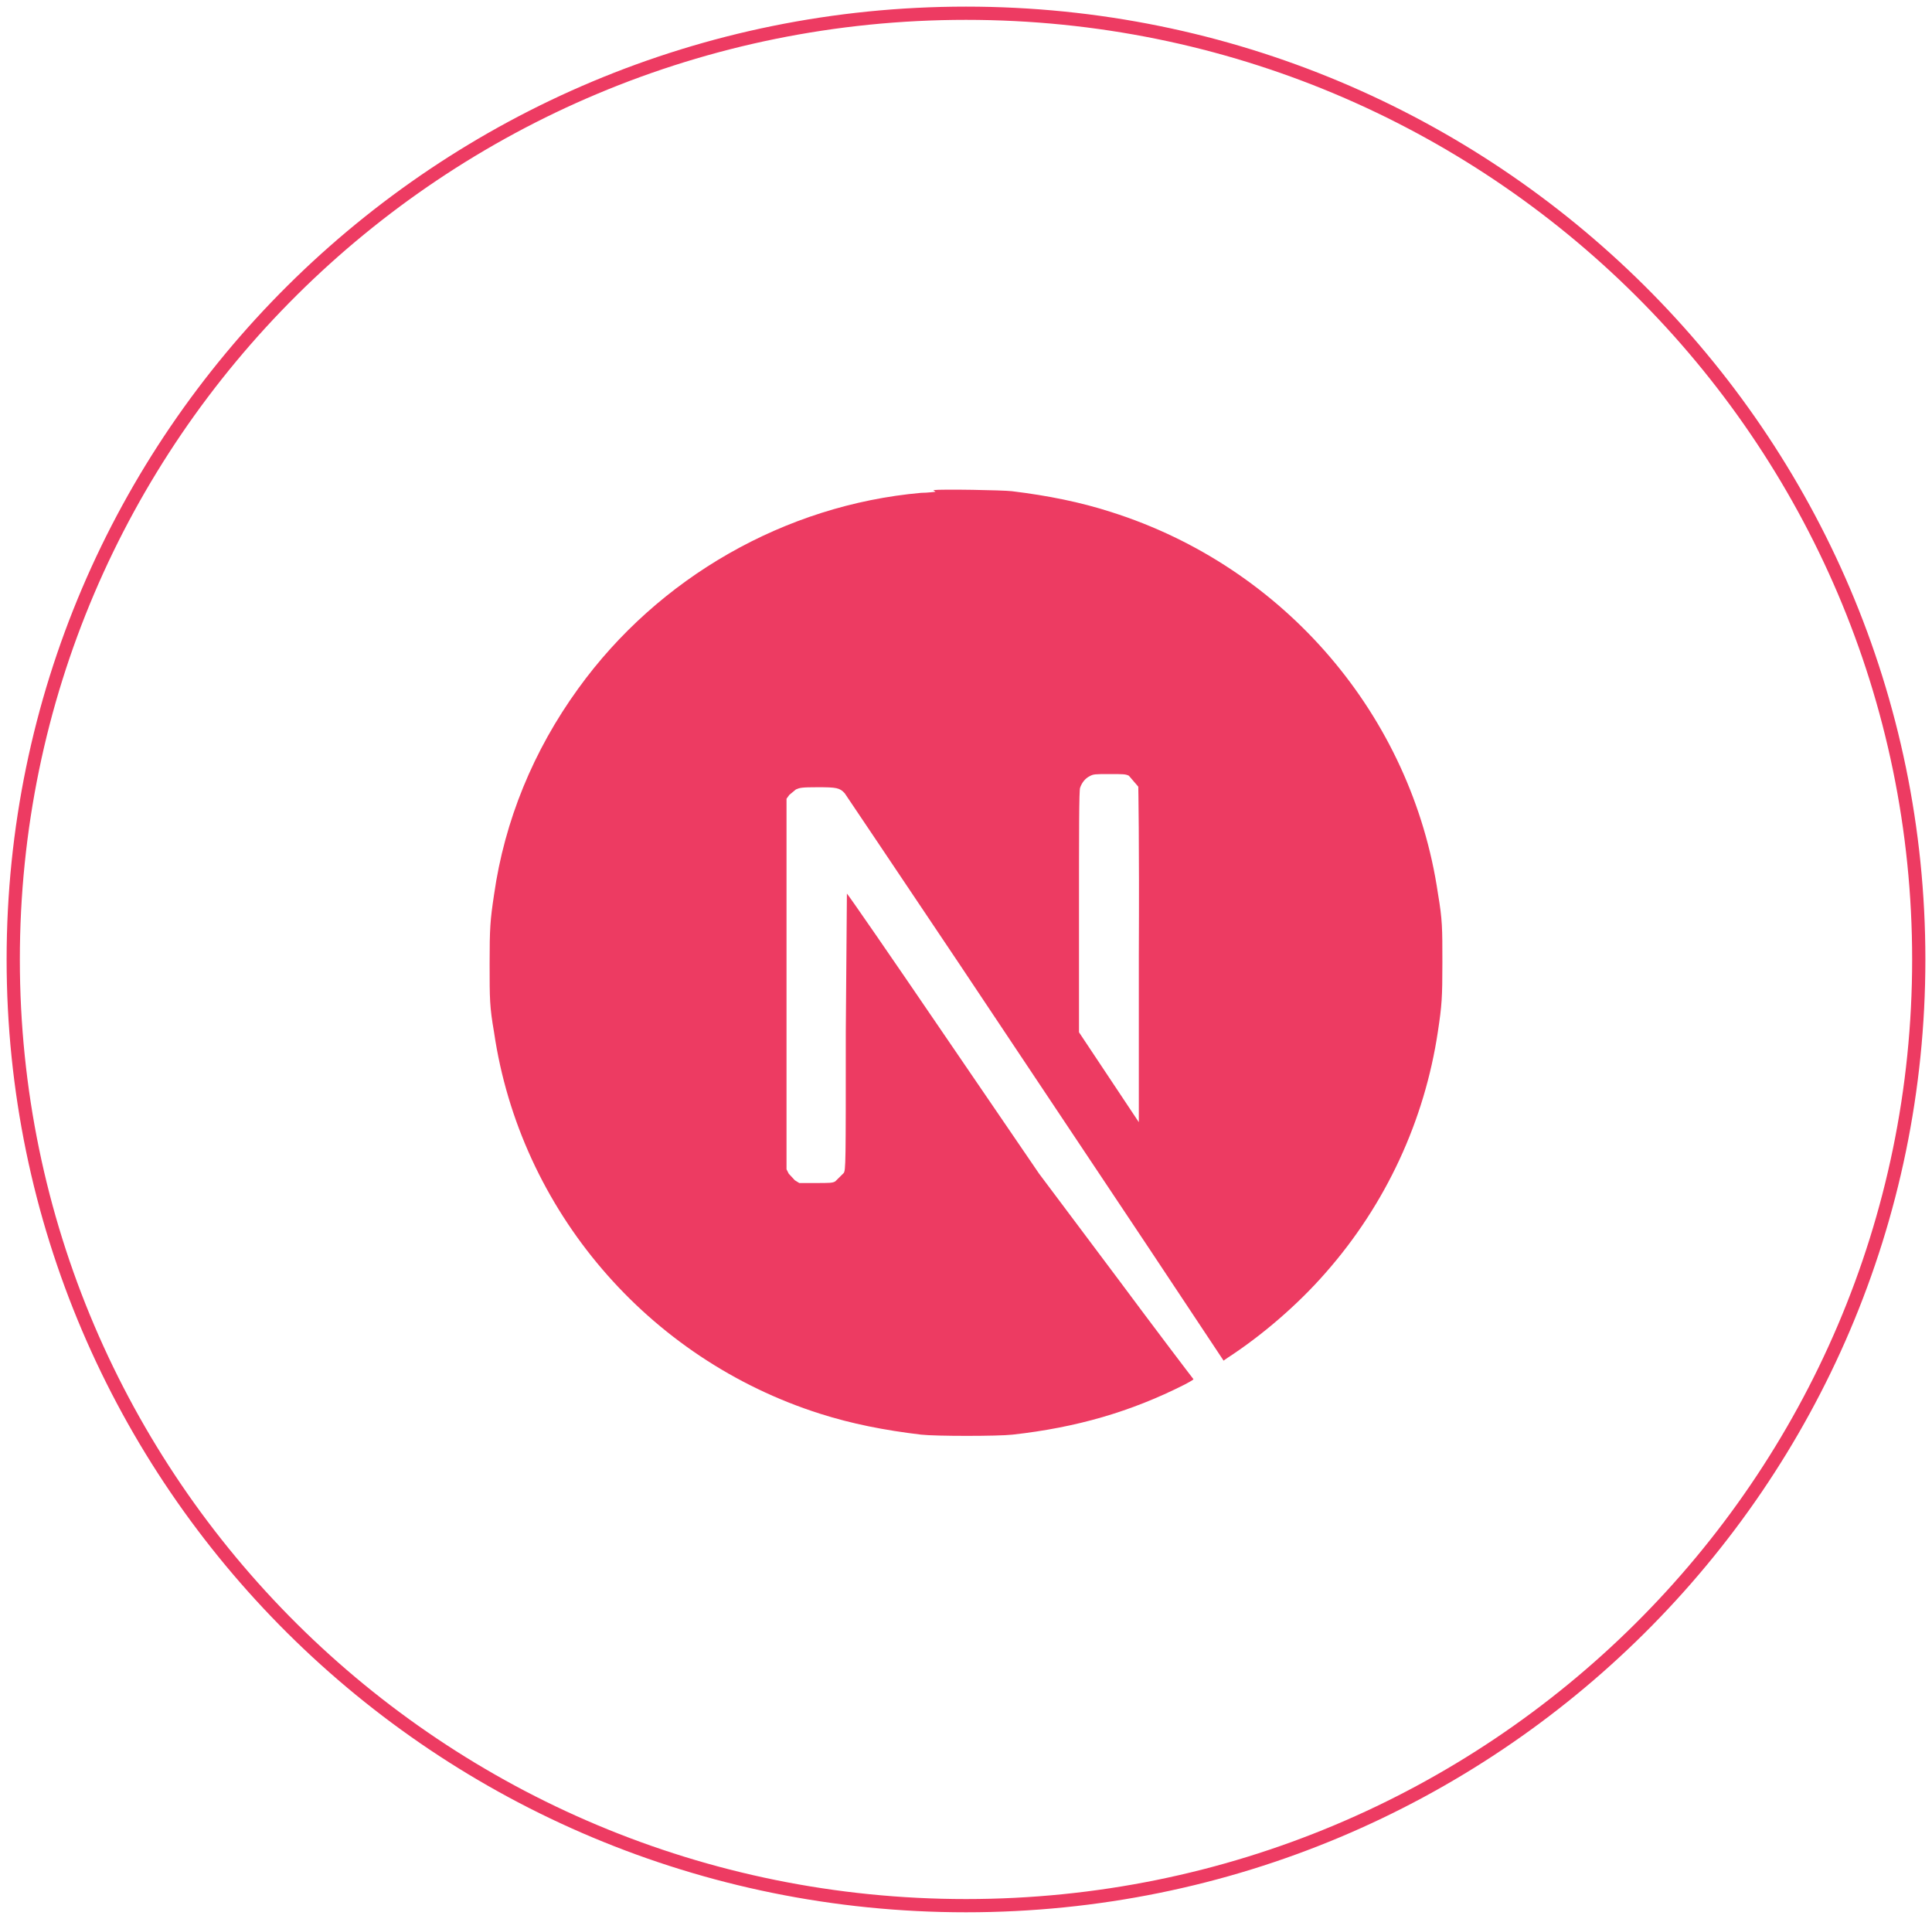 <?xml version="1.0" encoding="UTF-8"?>
<svg xmlns="http://www.w3.org/2000/svg" width="146" height="145" viewBox="0 0 146 145" fill="none">
  <g clip-path="url(#clip0_1898_102202)">
    <path d="M70.698 37.159C70.698 37.159 70.07 37.241 69.609 37.241C59.353 38.153 49.767 43.621 43.698 52.03C40.307 56.71 38.13 62.013 37.335 67.605C37.042 69.552 37 70.132 37 72.824C37 75.517 37 76.055 37.335 78.002C39.302 91.423 48.93 102.69 61.991 106.833C64.335 107.578 66.805 108.075 69.609 108.407C70.698 108.531 75.428 108.531 76.516 108.407C81.372 107.868 85.474 106.667 89.493 104.637C90.121 104.306 90.246 104.223 90.163 104.182C90.121 104.14 87.442 100.619 84.302 96.394L78.525 88.689L71.284 78.085C67.307 72.244 64.042 67.522 64 67.522C64 67.522 63.958 72.203 63.916 77.961C63.916 88.026 63.916 88.441 63.749 88.648L63.121 89.269C62.912 89.394 62.702 89.394 61.614 89.394H60.4L60.065 89.186L59.605 88.689L59.437 88.358V74.357V60.356L59.647 60.066L60.149 59.651C60.442 59.527 60.567 59.486 61.781 59.486C63.205 59.486 63.456 59.527 63.833 59.941C63.916 60.066 67.851 65.906 72.54 72.907C77.228 79.949 83.632 89.518 86.772 94.24L92.465 102.815L92.758 102.608C95.312 100.951 98.032 98.631 100.167 96.187C104.73 91.009 107.66 84.671 108.665 77.919C108.958 75.972 109 75.392 109 72.741C109 70.09 109 69.51 108.665 67.522C106.698 54.101 97.07 42.834 83.967 38.691C81.665 37.946 79.195 37.449 76.474 37.117C75.805 37.034 71.158 36.952 70.53 37.034M85.307 58.616L86.019 59.444C86.019 59.444 86.102 63.504 86.06 72.244V84.796L83.8 81.399L81.539 78.002V68.889C81.539 63.007 81.54 59.693 81.623 59.527C81.749 59.154 82 58.823 82.335 58.657C82.628 58.492 82.754 58.492 83.842 58.492C84.888 58.492 85.056 58.492 85.307 58.616Z" fill="#ED3B62"></path>
    <path d="M145 72.5C145 111.996 112.772 144 73 144C33.228 144 1 111.996 1 72.5C1 33.004 33.228 1 73 1C112.772 1 145 33.004 145 72.5Z" stroke="#ED3B62" stroke-miterlimit="10"></path>
  </g>
  <defs>
    <clipPath id="clip0_1898_102202">
      <rect width="146" height="145" fill="white"></rect>
    </clipPath>
  </defs>
</svg>
